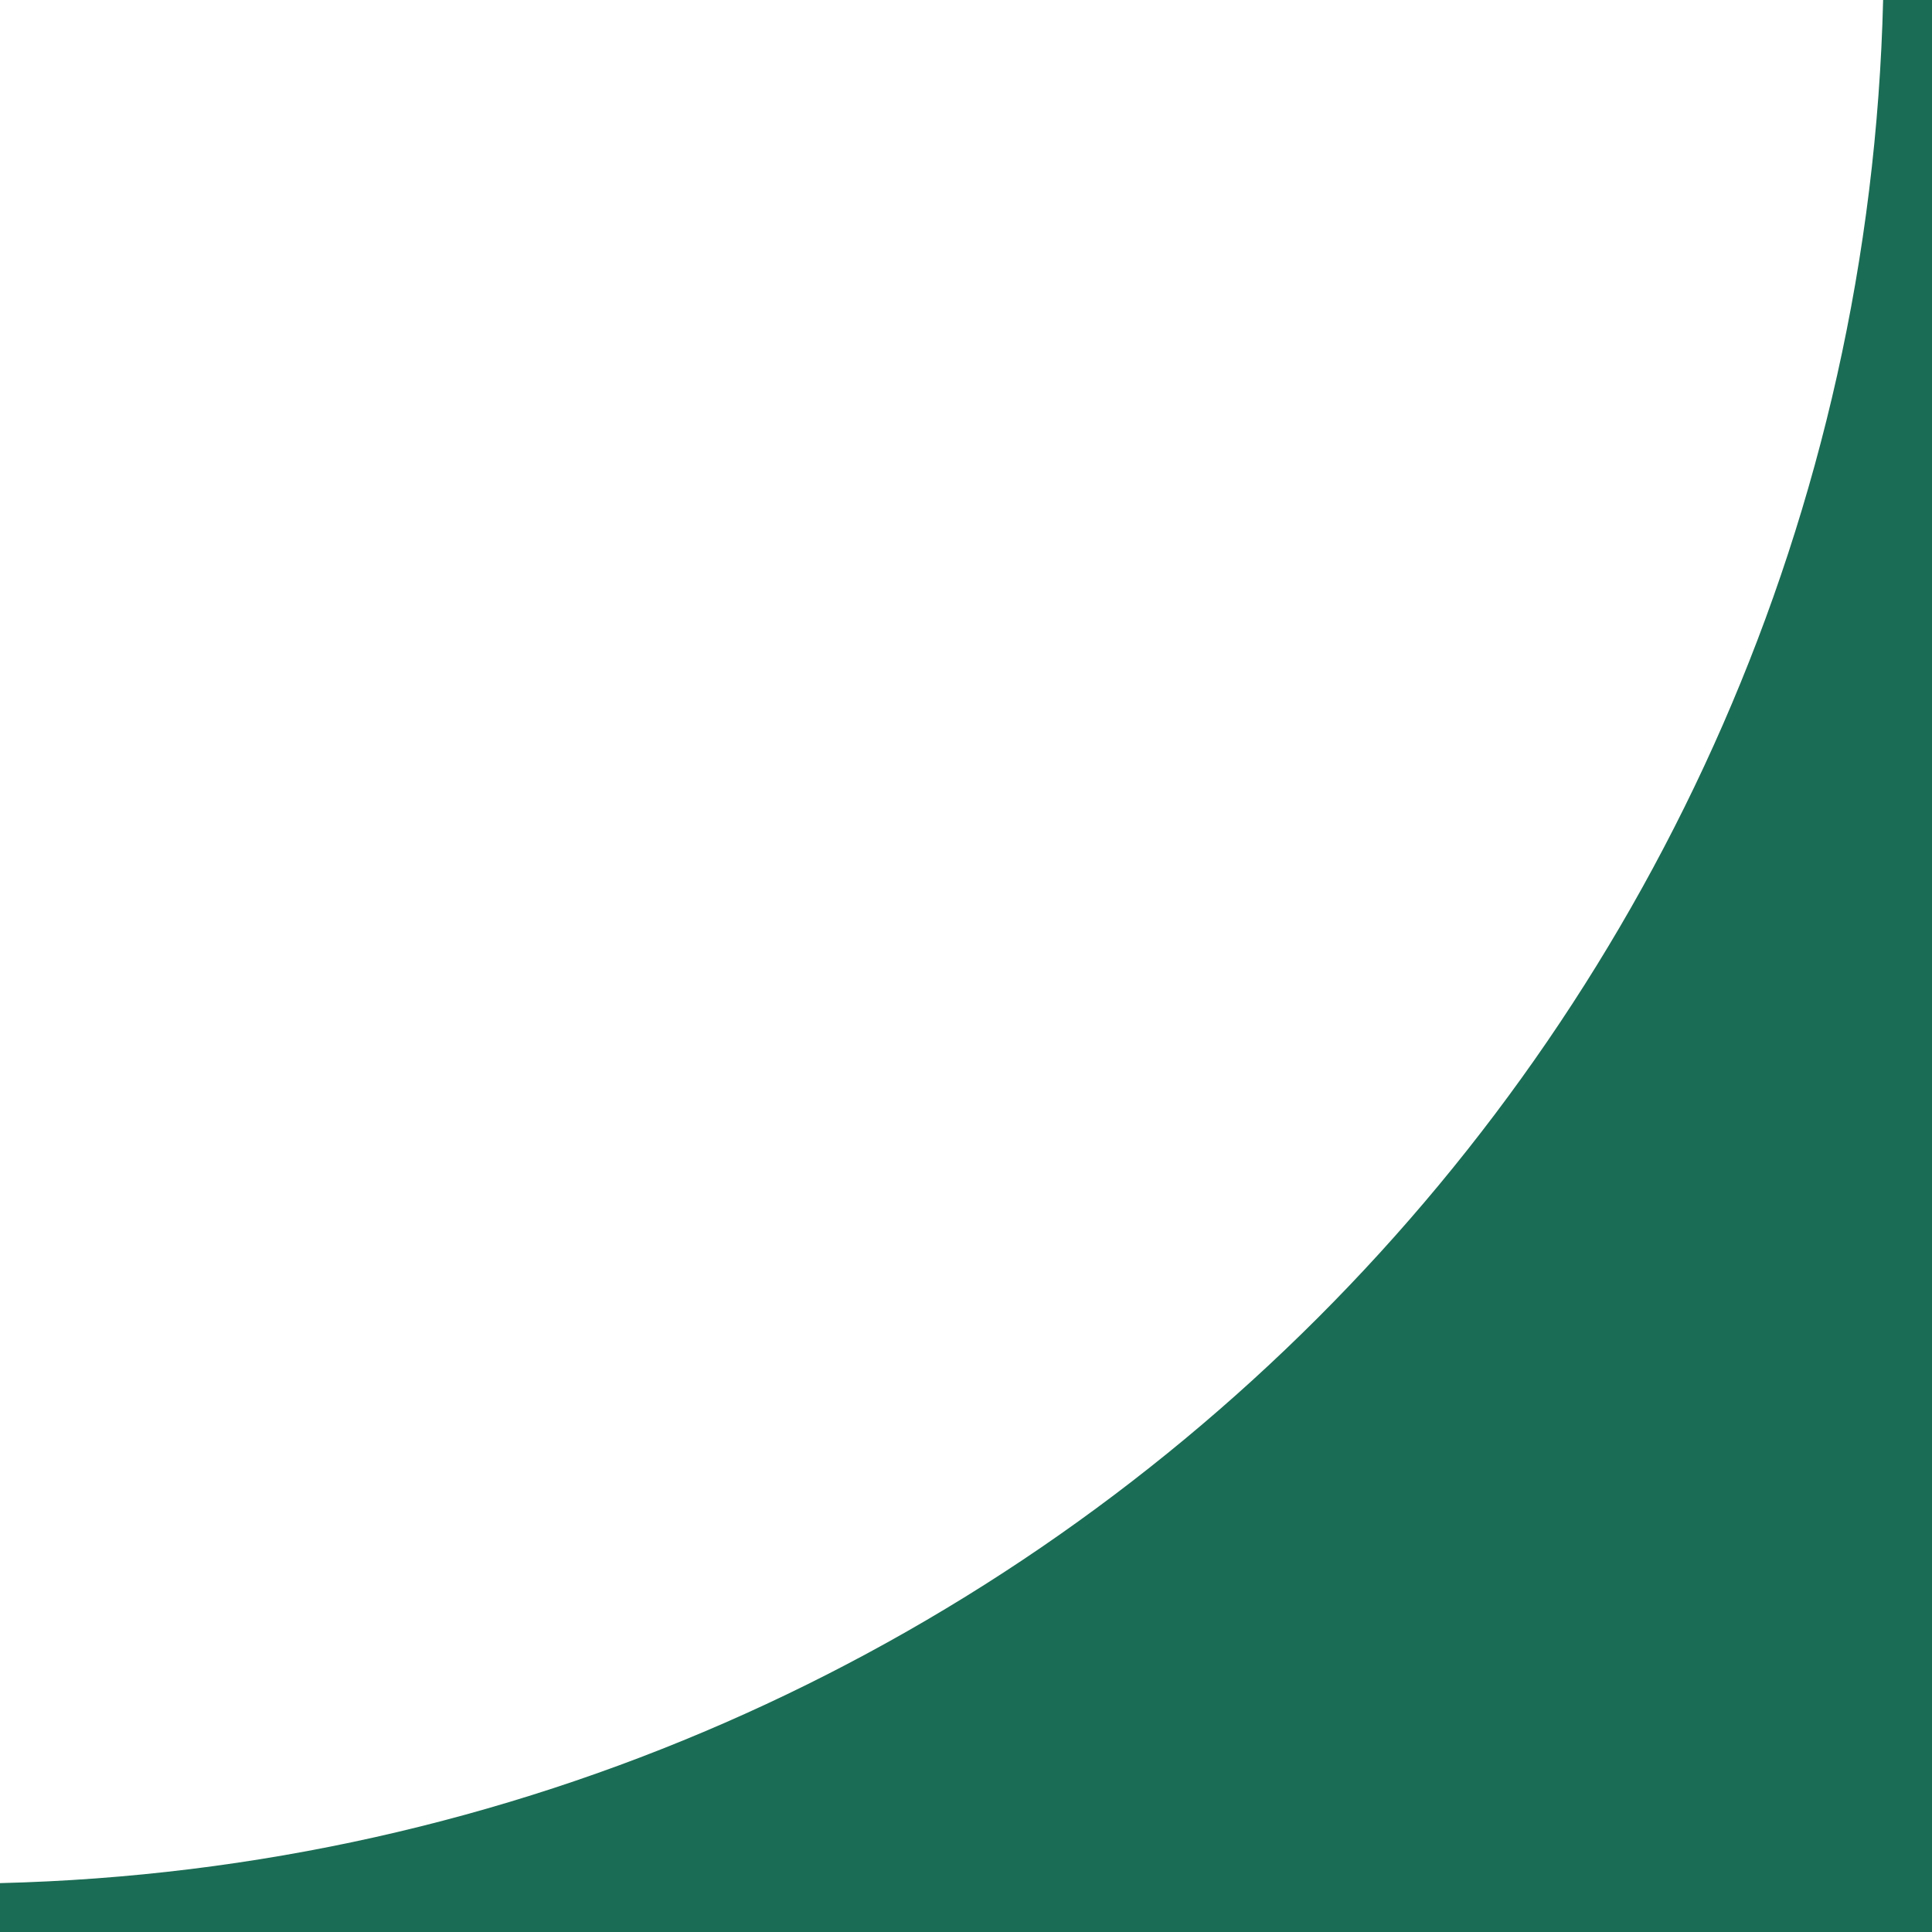 <svg width="40" height="40" viewBox="0 0 40 40" fill="none" xmlns="http://www.w3.org/2000/svg">
<path fill-rule="evenodd" clip-rule="evenodd" d="M0 38.988L0 40H40V0L38.988 0C38.465 21.297 21.297 38.465 0 38.988Z" fill="#1B6C54"/>
</svg>
